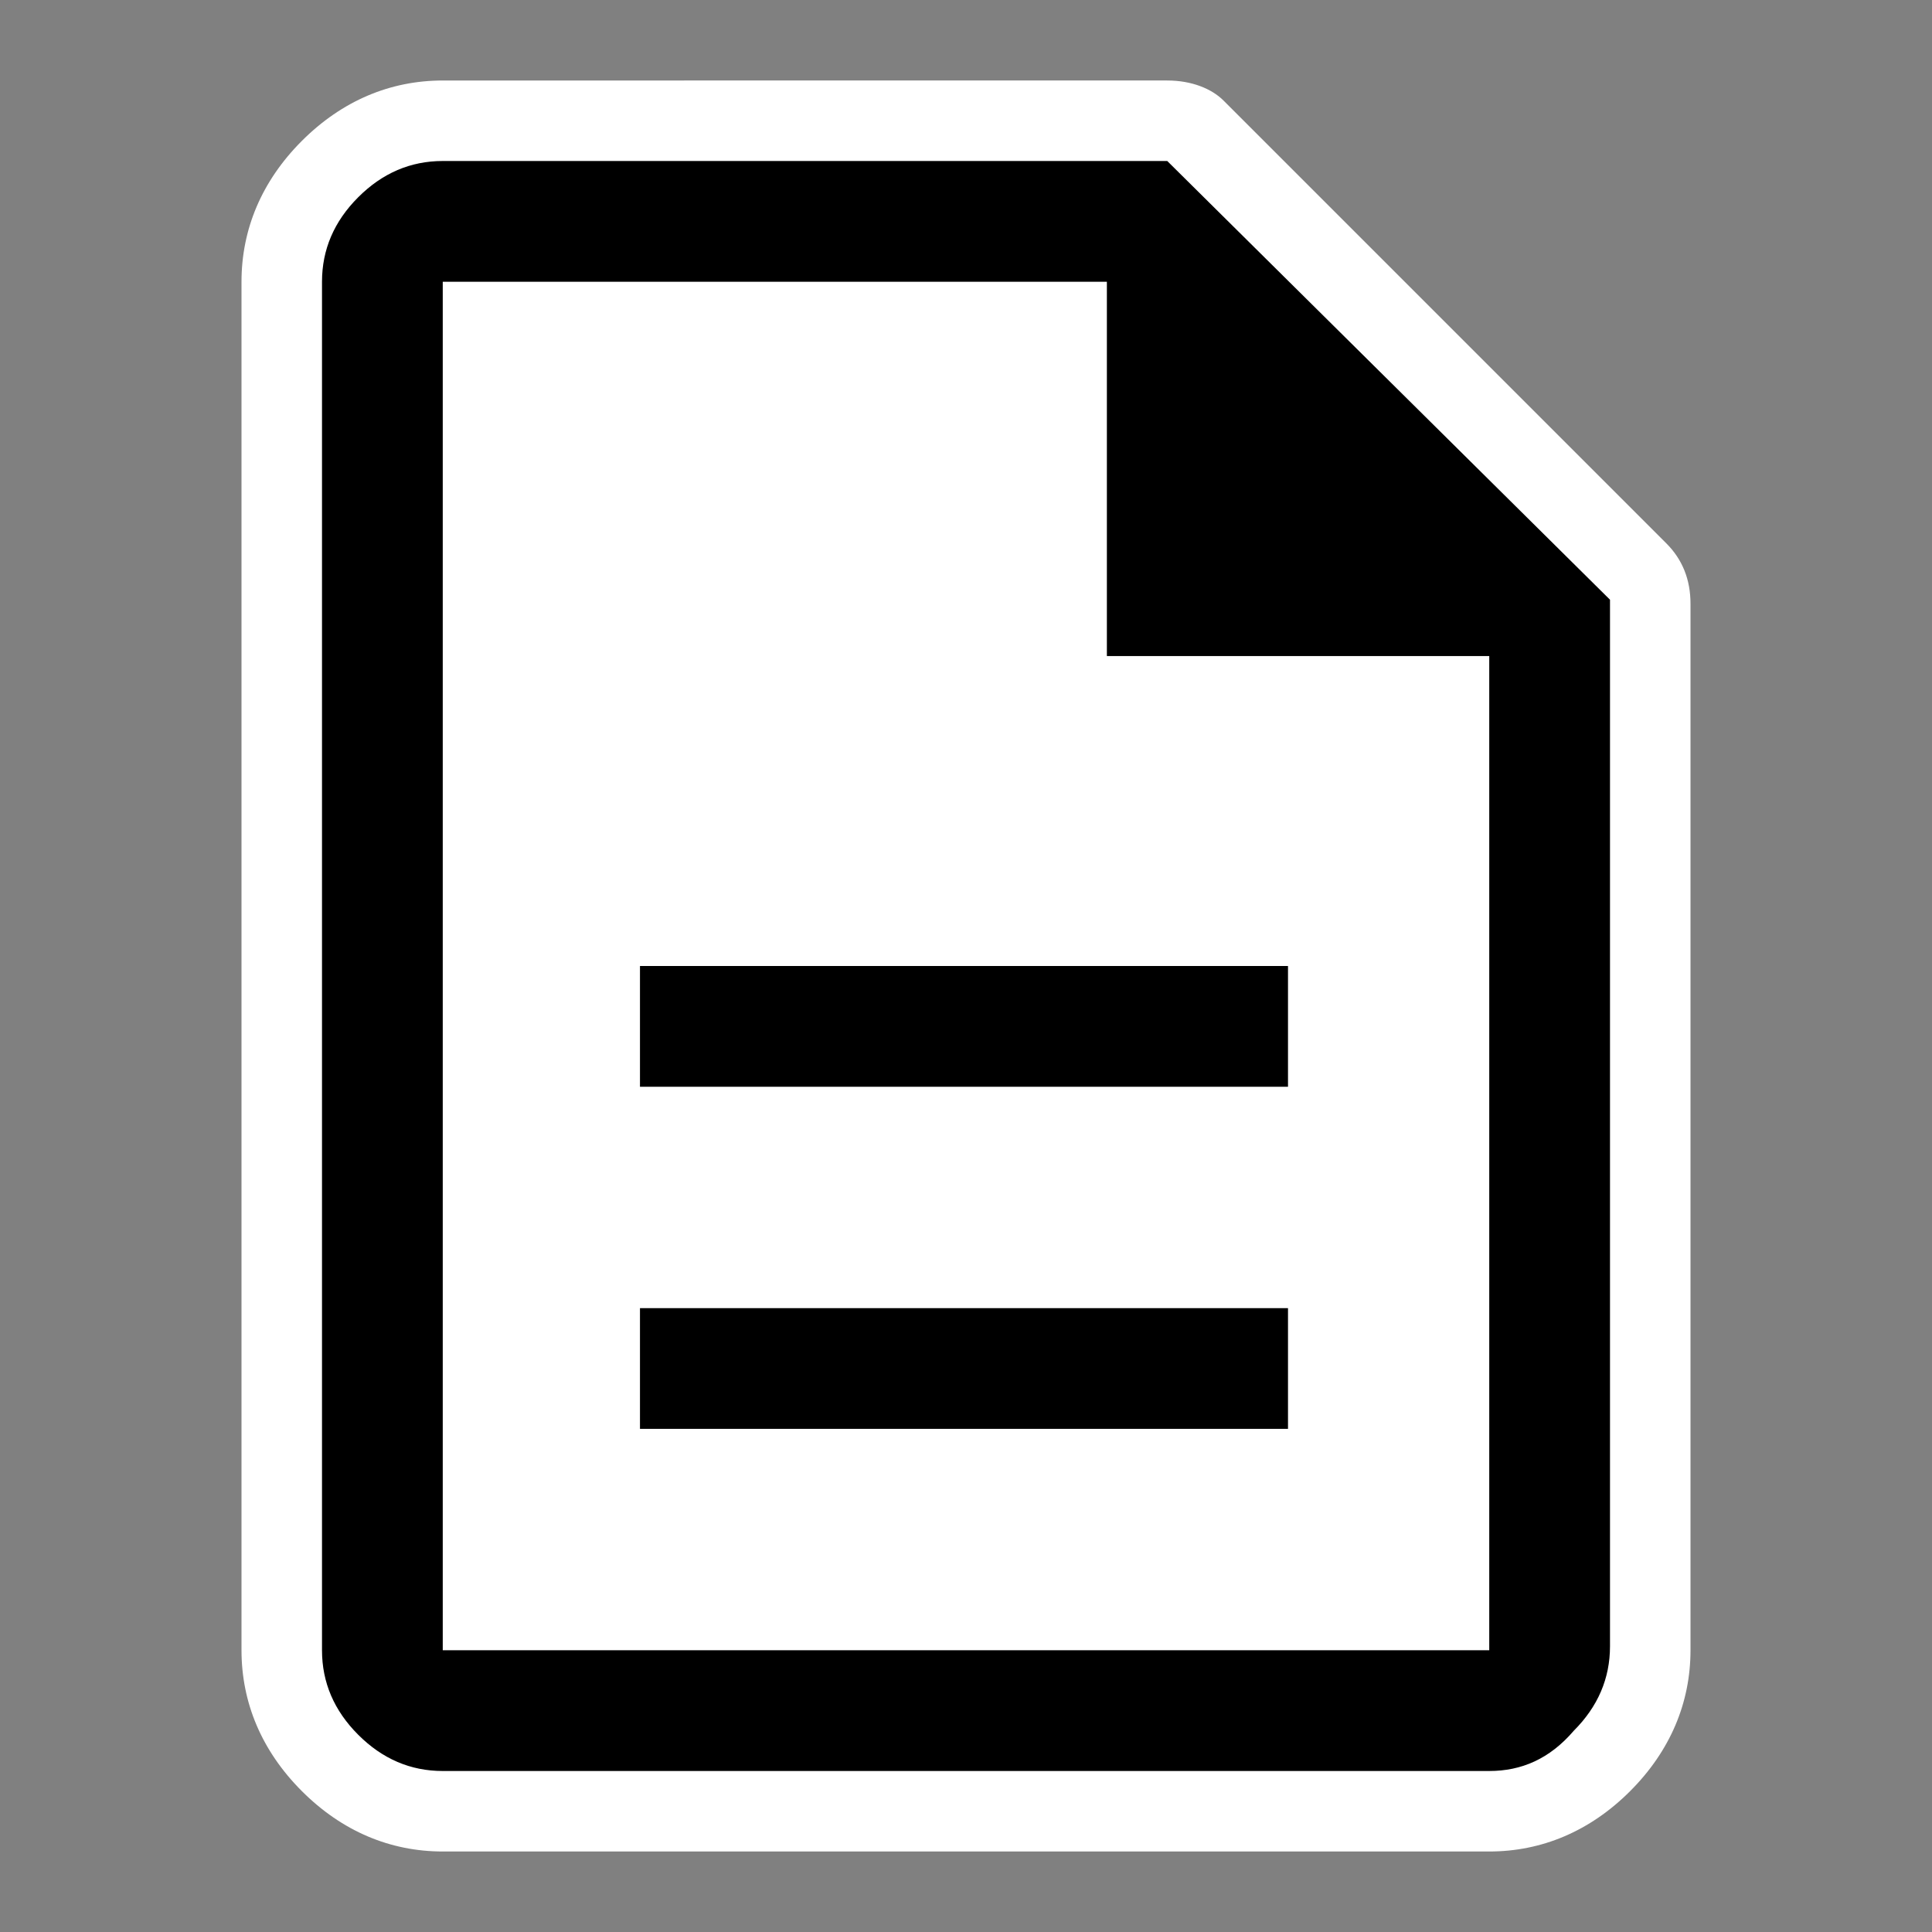 <svg xmlns="http://www.w3.org/2000/svg" viewBox="0 0 48 48" style="enable-background:new 0 0 48 48" xml:space="preserve"><rect x="0" y="0" width="48" height="48" fill="#808080" stroke="none"/><path d="m41.4 13.5-11-11c-.3-.3-.8-.5-1.4-.5H11c-1.3 0-2.5.5-3.5 1.5S6 5.7 6 7v34c0 1.3.5 2.5 1.5 3.5S9.7 46 11 46h26c1.3 0 2.5-.5 3.5-1.5S42 42.3 42 41V15c0-.6-.2-1.1-.6-1.5z" style="fill:#fff"/><path d="M15.9 35.5H32v-3H15.9v3zm0-8.5H32v-3H15.9v3zM11 44c-.8 0-1.5-.3-2.1-.9-.6-.6-.9-1.3-.9-2.1V7c0-.8.3-1.5.9-2.1.6-.6 1.3-.9 2.1-.9h18l11 10.9v26c0 .8-.3 1.5-.9 2.1-.6.7-1.3 1-2.1 1H11zm16.5-27.7V7H11v34h26V16.3h-9.5zM11 7v9.3V7v34V7z"/></svg>